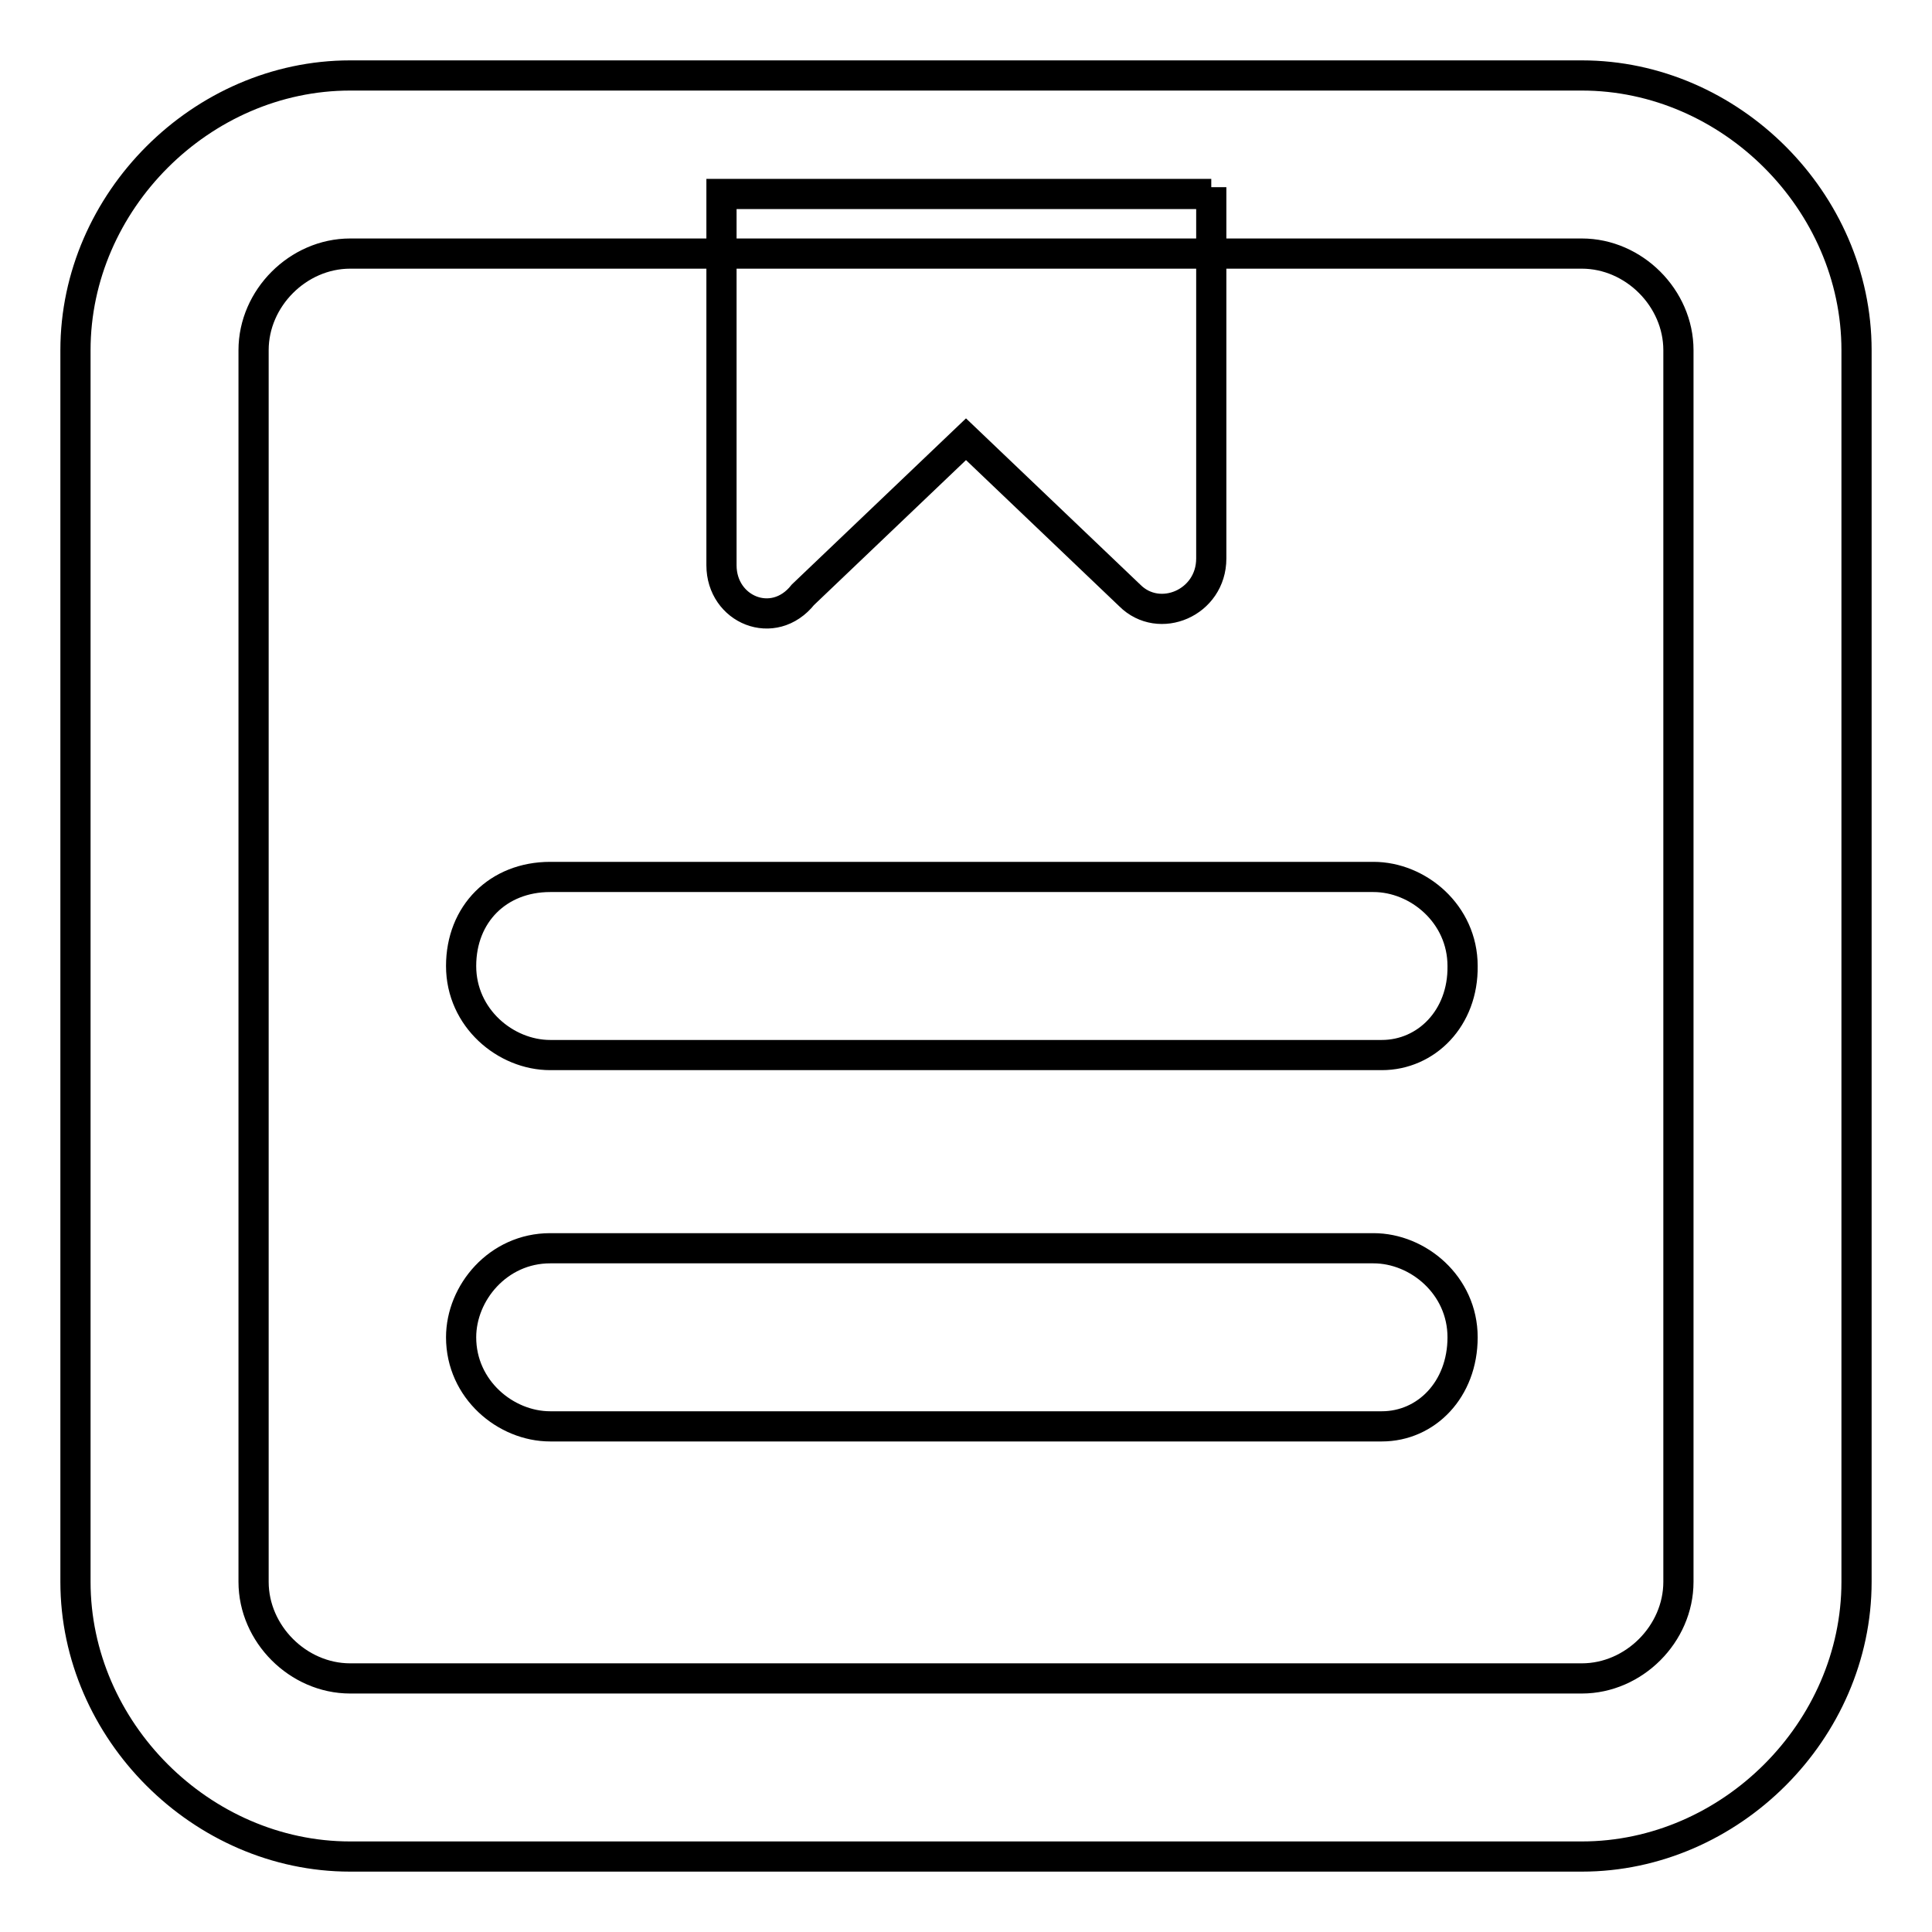 <?xml version="1.0" encoding="utf-8"?>
<!-- Svg Vector Icons : http://www.onlinewebfonts.com/icon -->
<!DOCTYPE svg PUBLIC "-//W3C//DTD SVG 1.1//EN" "http://www.w3.org/Graphics/SVG/1.1/DTD/svg11.dtd">
<svg version="1.1" xmlns="http://www.w3.org/2000/svg" xmlns:xlink="http://www.w3.org/1999/xlink" x="0px" y="0px" viewBox="0 0 256 256" enable-background="new 0 0 256 256" xml:space="preserve">
<g> <path stroke-width="4" fill-opacity="0" stroke="#000000"  d="M209.6,10H46.4C26.7,10,10,26.7,10,46.4v163.2c0,19.7,16.7,36.4,36.4,36.4h163.2 c19.7,0,36.4-16.7,36.4-36.4V46.4C246,26.7,229.3,10,209.6,10L209.6,10z M33.6,46.4c0-6.9,5.9-12.8,12.8-12.8h163.2 c6.9,0,12.8,5.9,12.8,12.8v163.2c0,6.9-5.9,12.8-12.8,12.8H46.4c-6.9,0-12.8-5.9-12.8-12.8V46.4z"/> <path stroke-width="4" fill-opacity="0" stroke="#000000"  d="M183.1,139.8H72.9c-5.9,0-11.8-4.9-11.8-11.8c0-6.9,4.9-11.8,11.8-11.8h109.1c5.9,0,11.8,4.9,11.8,11.8 C193.9,134.9,189,139.8,183.1,139.8z M183.1,189H72.9c-5.9,0-11.8-4.9-11.8-11.8c0-5.9,4.9-11.8,11.8-11.8h109.1 c5.9,0,11.8,4.9,11.8,11.8S189,189,183.1,189z M160.5,24.8v49.2c0,5.9-6.9,8.8-10.8,4.9L128,58.2l-21.6,20.6 c-3.9,4.9-10.8,2-10.8-3.9V25.7h64.9V24.8z"/></g>
</svg>
